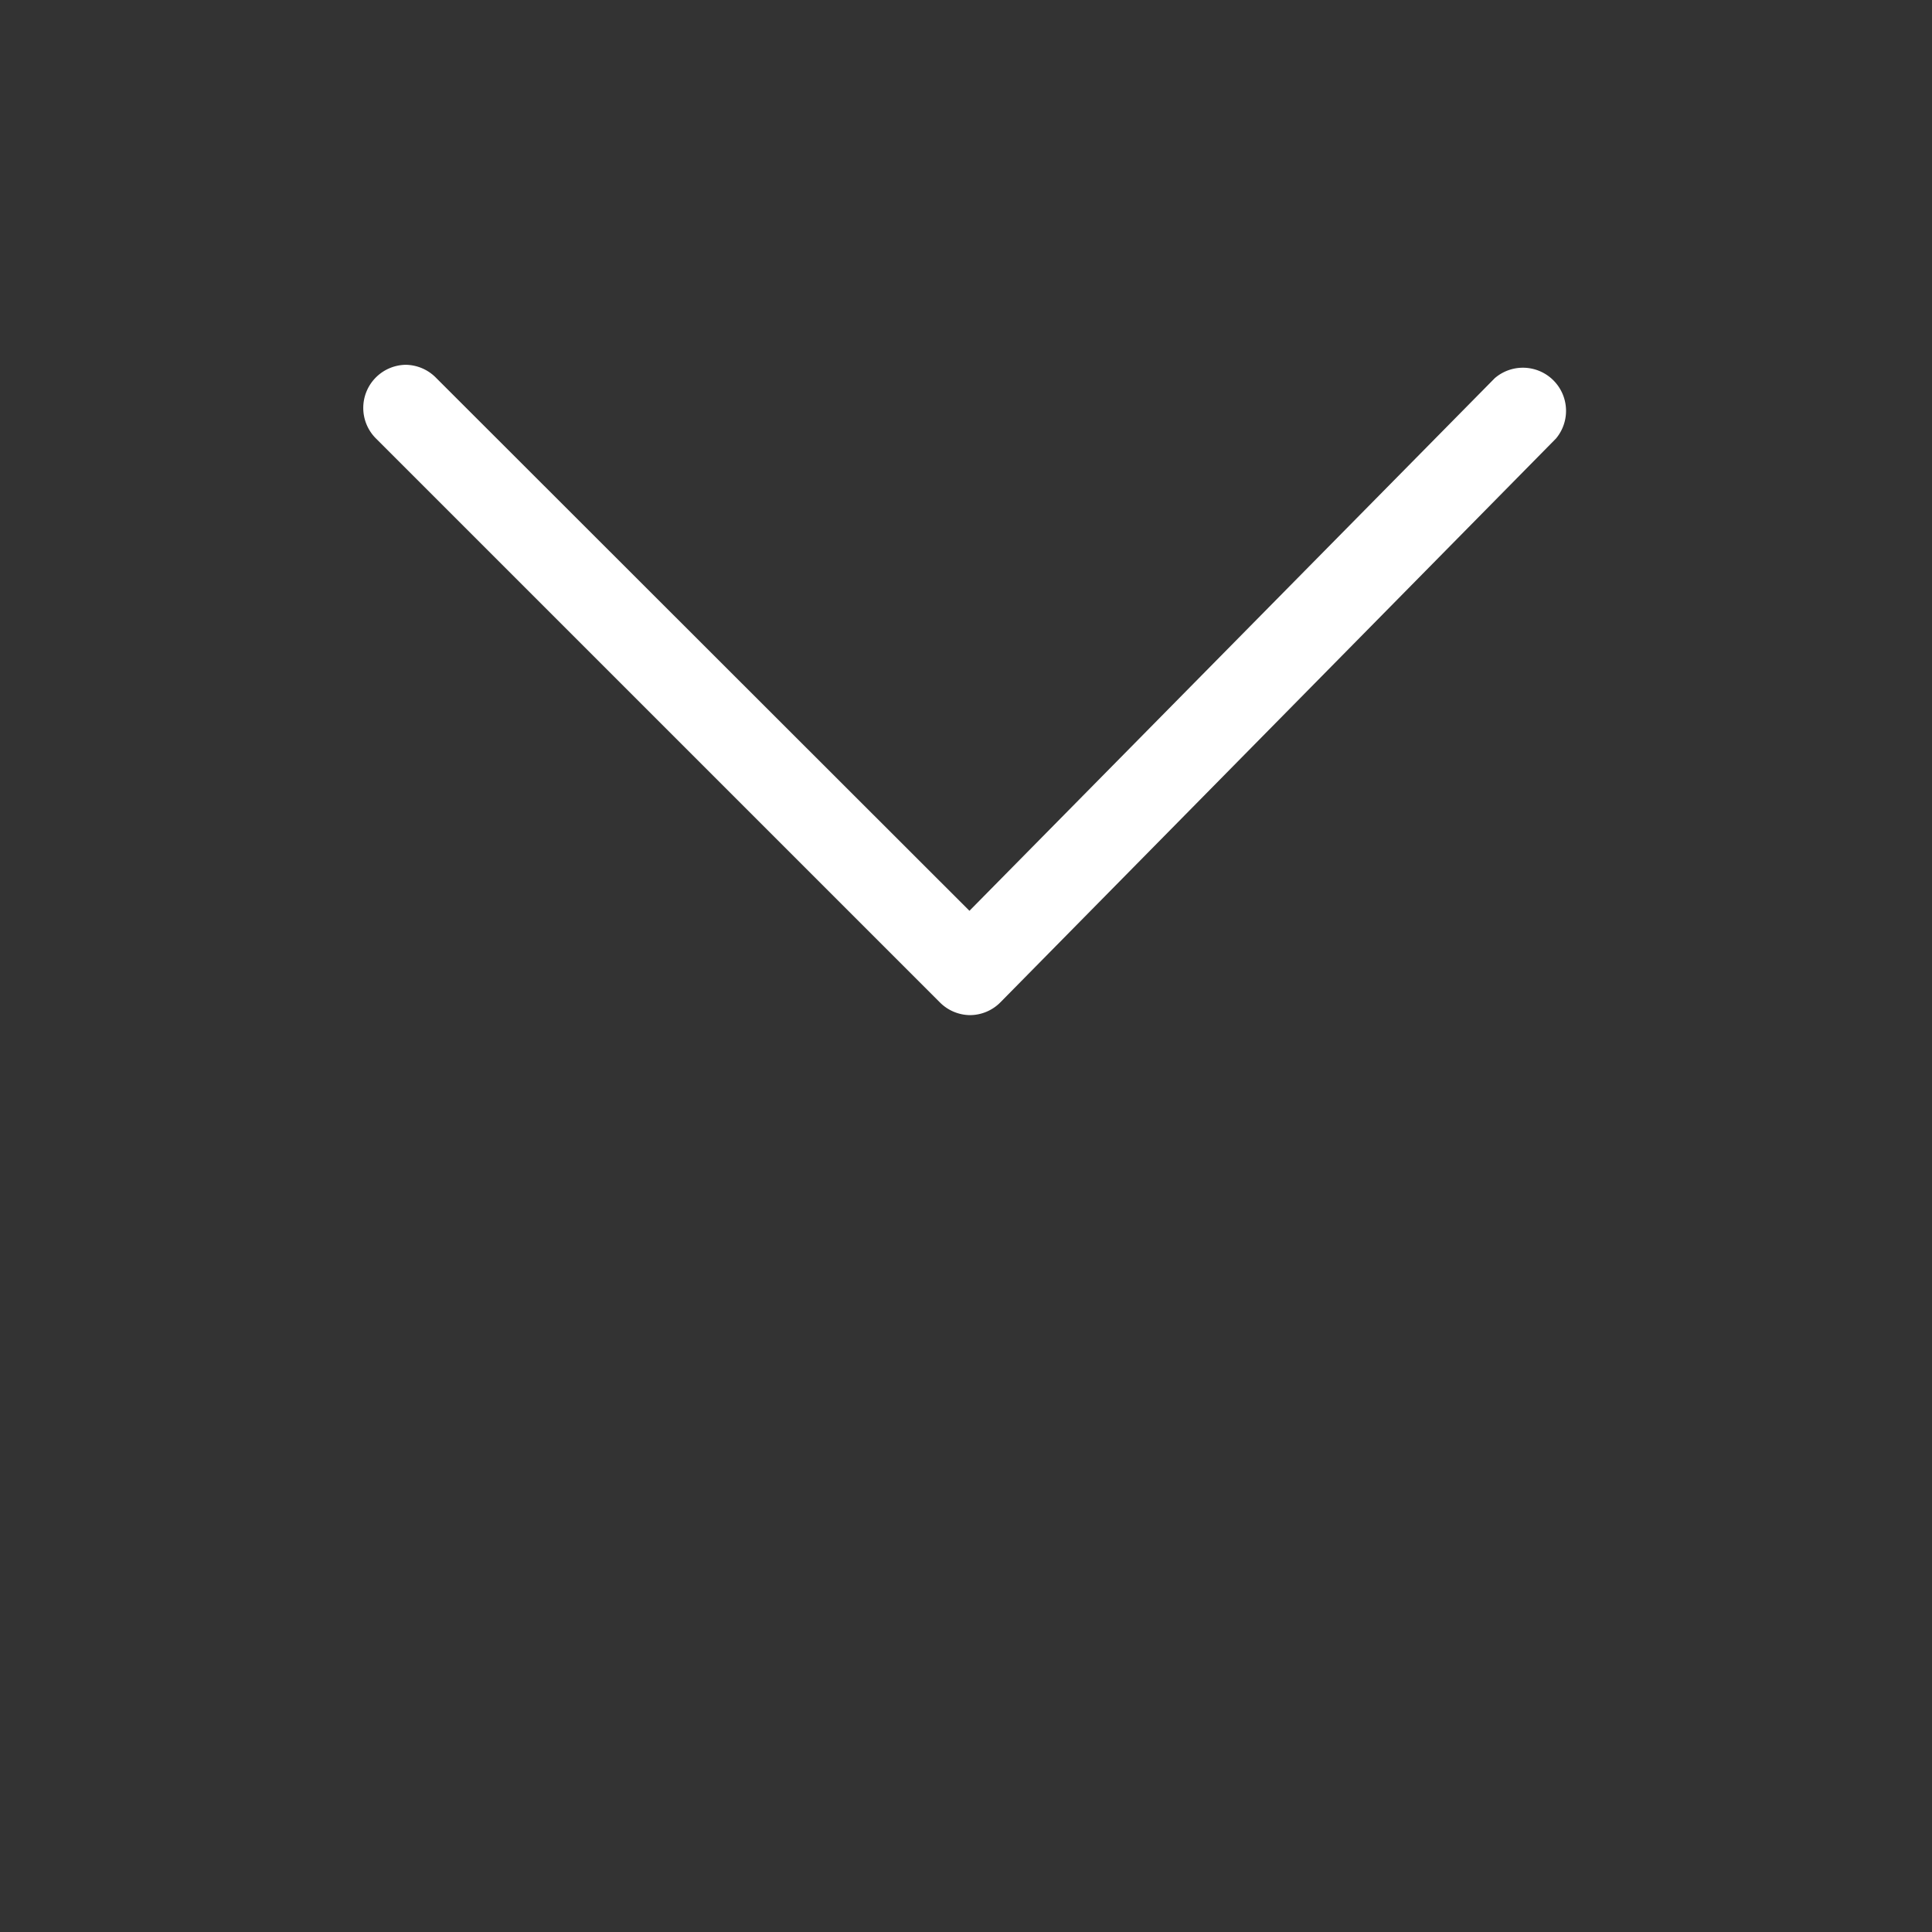 <svg width="28" height="28" viewBox="0 0 28 28" fill="none" xmlns="http://www.w3.org/2000/svg"><rect x="0" y="0" width="28" height="28" fill="#333333" stroke="none"/><path d="M5.875 5.287a.625.625 0 0 1 .444.188L14.05 13.2l7.613-7.719a.625.625 0 0 1 .887.875l-8.05 8.169a.624.624 0 0 1-.444.187.625.625 0 0 1-.437-.187L5.45 6.356a.625.625 0 0 1 .425-1.069Z" fill="#fff"/></svg>